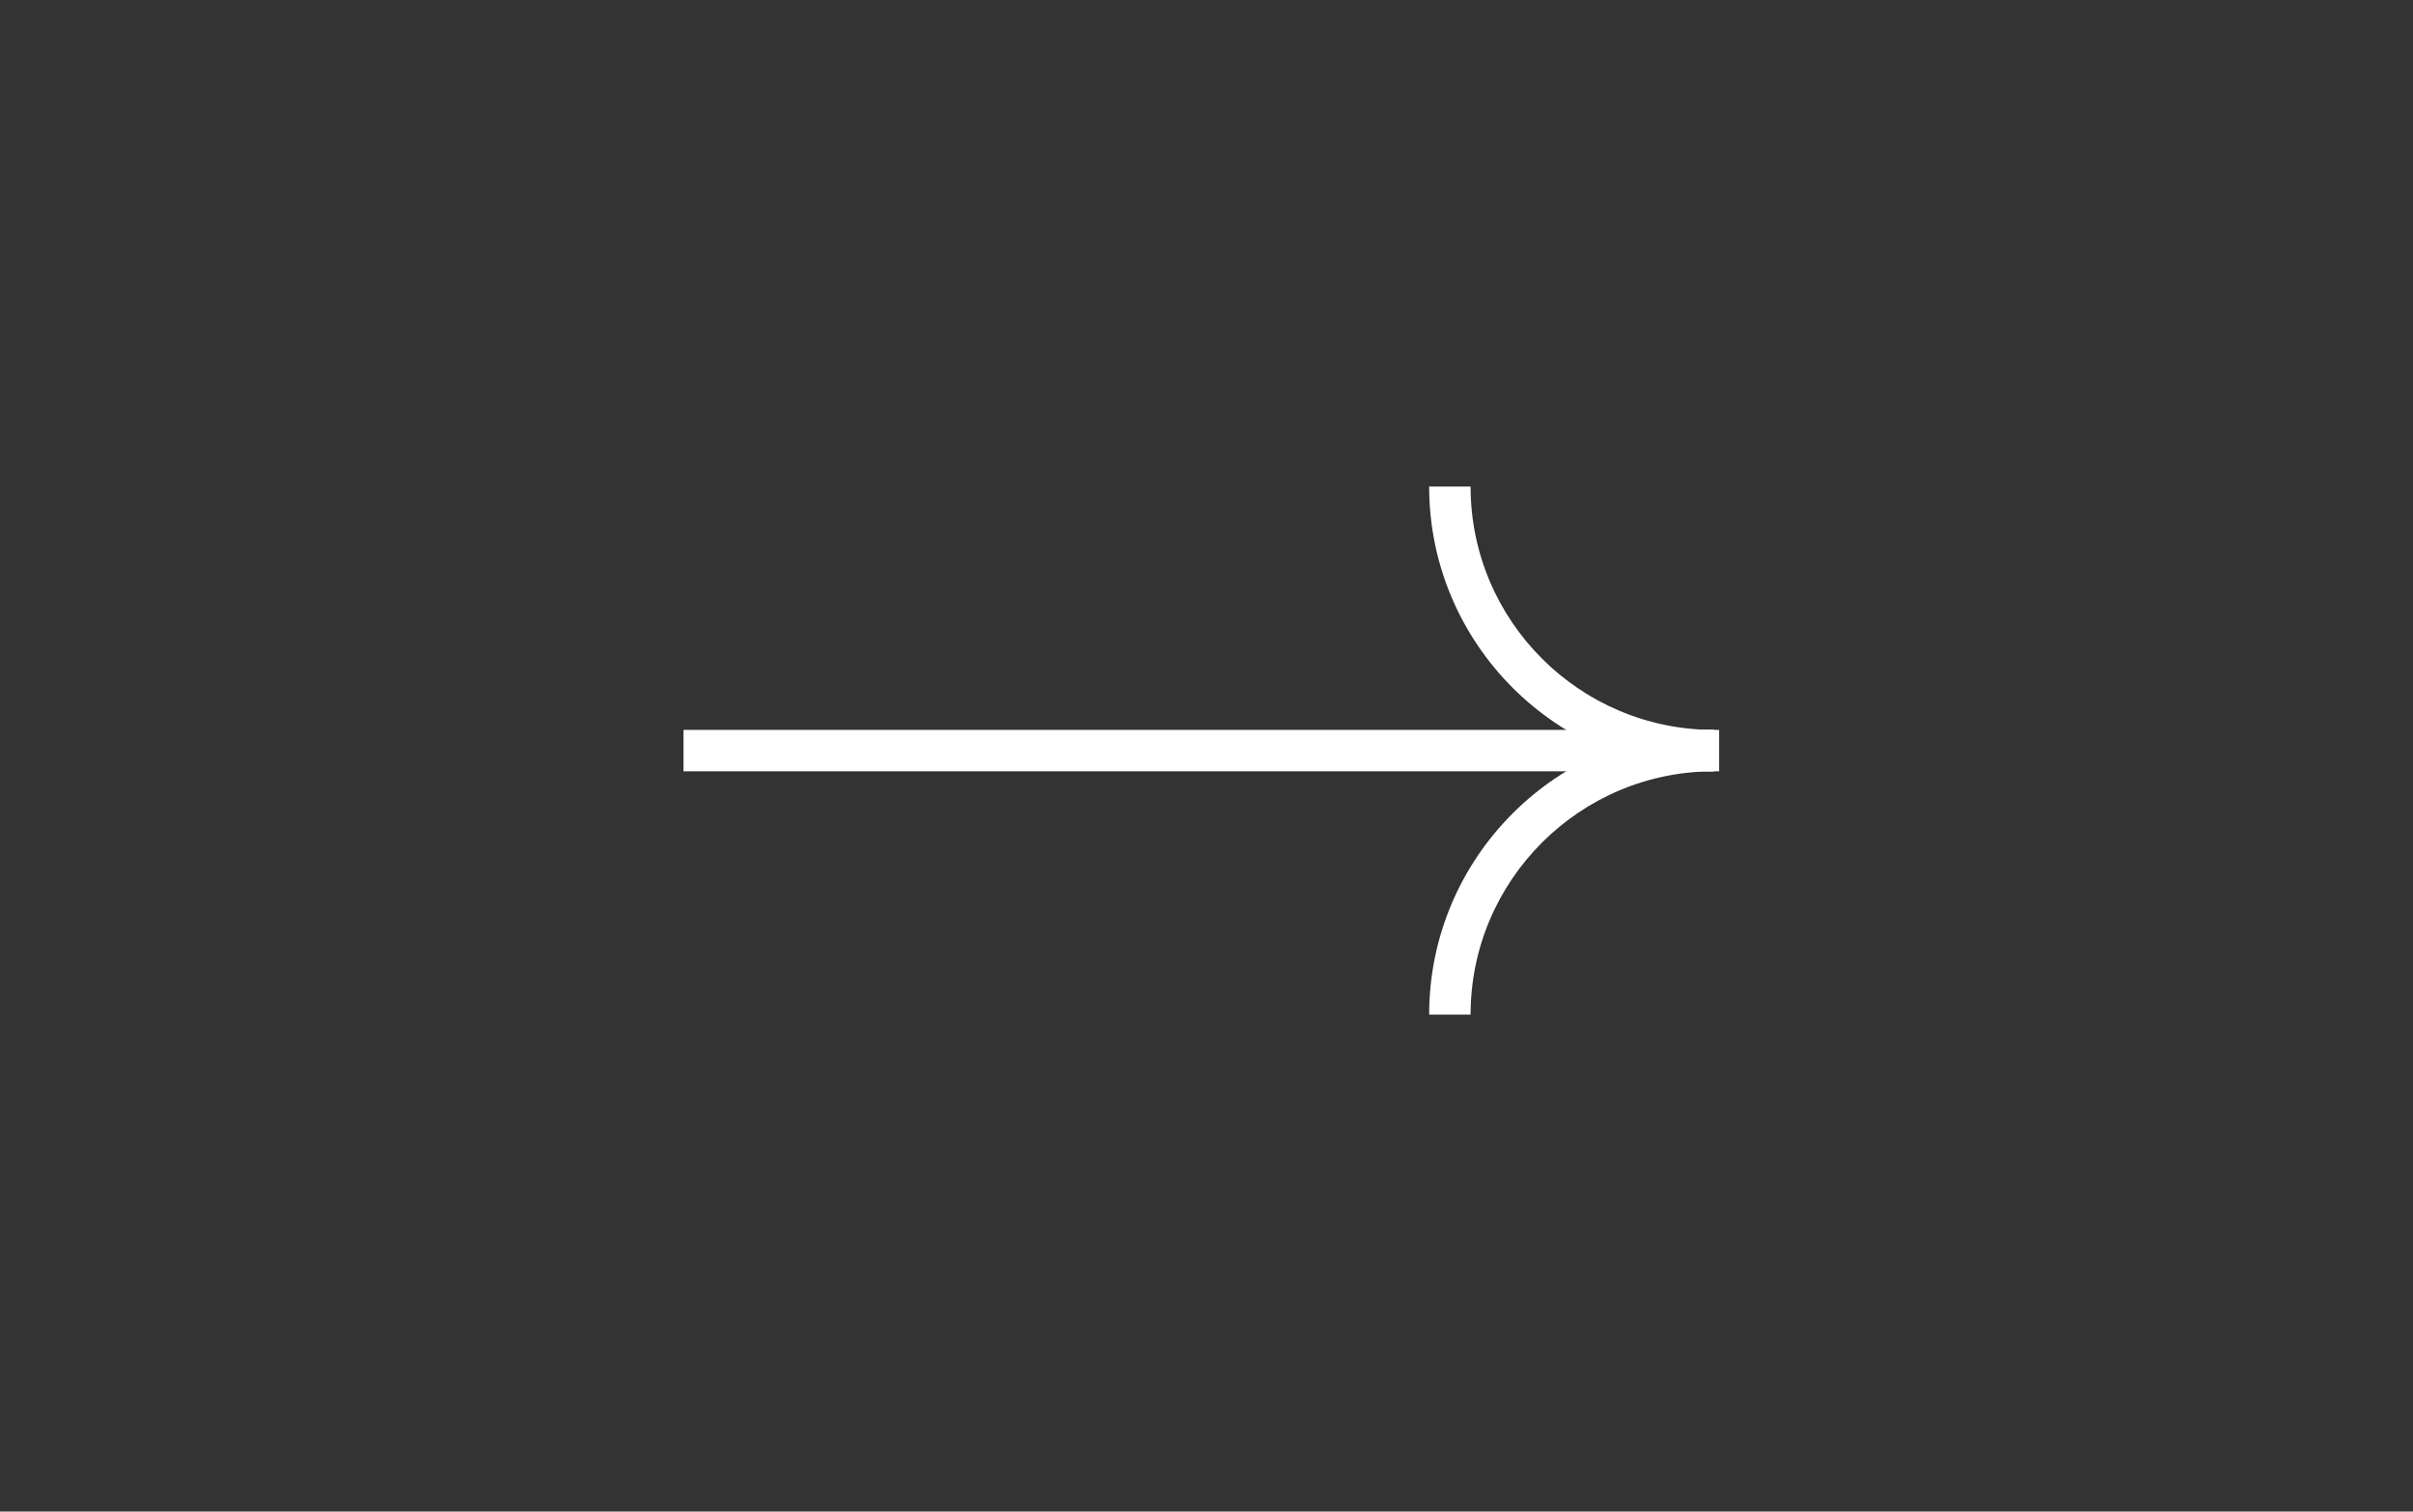 <svg xmlns="http://www.w3.org/2000/svg" id="Livello_1" data-name="Livello 1" viewBox="0 0 233 146"><rect x="0" y="0" width="233" height="146" fill="#333333" stroke="none"/><defs><style>      .cls-1 {        fill: #fff;        stroke-width: 0px;      }    </style></defs><rect class="cls-1" x="66" y="70.5" width="100" height="4"></rect><path class="cls-1" d="M165.5,74.5c-15.16,0-27.5-12.34-27.5-27.5h4c0,12.96,10.54,23.5,23.5,23.5v4Z"></path><path class="cls-1" d="M142,98h-4c0-15.16,12.34-27.5,27.5-27.5v4c-12.96,0-23.5,10.54-23.5,23.5Z"></path></svg>